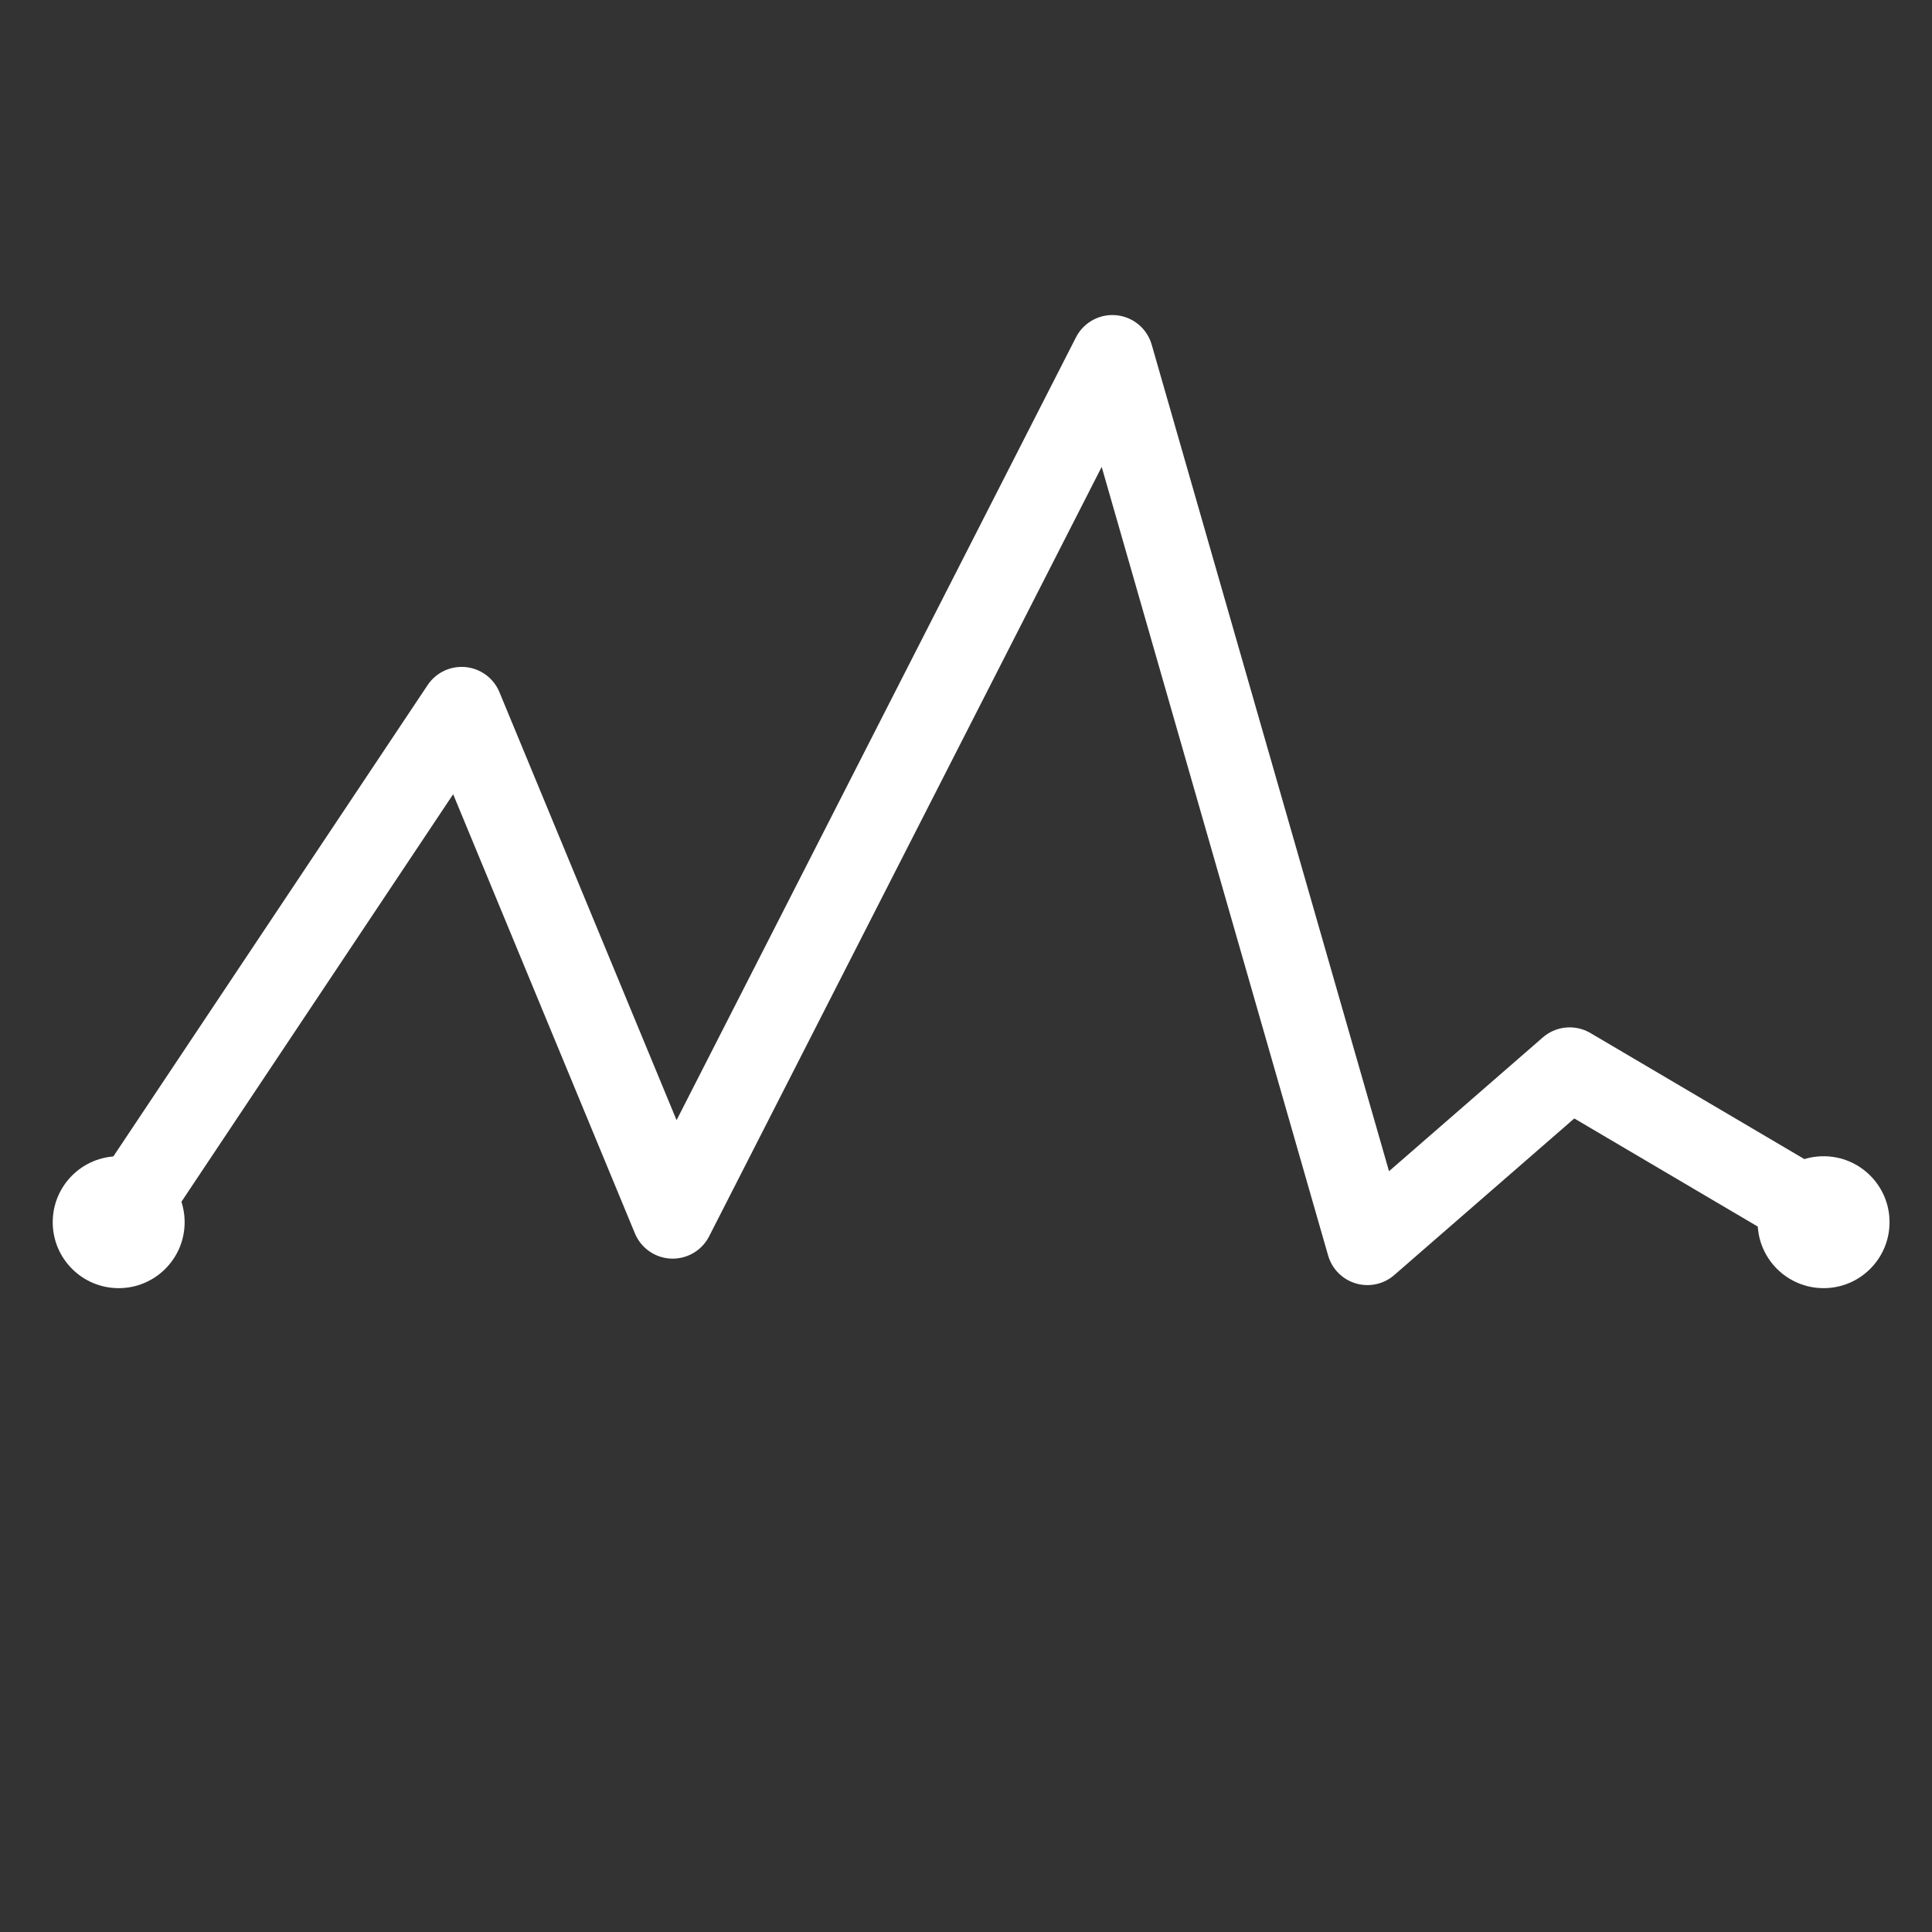 <?xml version="1.0" encoding="utf-8"?>
<!-- Generator: Adobe Illustrator 16.0.0, SVG Export Plug-In . SVG Version: 6.00 Build 0)  -->
<!DOCTYPE svg PUBLIC "-//W3C//DTD SVG 1.1//EN" "http://www.w3.org/Graphics/SVG/1.1/DTD/svg11.dtd">
<svg version="1.1" xmlns="http://www.w3.org/2000/svg" xmlns:xlink="http://www.w3.org/1999/xlink" x="0px" y="0px"
	 width="136.062px" height="136.063px" viewBox="0 0 136.062 136.063" enable-background="new 0 0 136.062 136.063"
	 xml:space="preserve">
<rect x="0" y="0" width="136.062" height="136.063" fill="#333333" stroke="none"/>
<g id="Layer_2" display="none">
	<rect display="inline" fill="#636363" width="136.062" height="136.063"/>
</g>
<g id="Layer_1">
	<g>
		<circle fill="#FFFFFF" cx="8.358" cy="86.074" r="4.645"/>
		<circle fill="#FFFFFF" cx="128.427" cy="86.074" r="4.645"/>
		
			<polyline fill="none" stroke="#FFFFFF" stroke-width="5.76" stroke-linecap="round" stroke-linejoin="round" stroke-miterlimit="10" points="
			8.356,86.074 32.511,49.846 47.375,85.76 78.34,25.067 96.301,87.623 110.545,75.233 129.201,86.227 		"/>
	</g>
</g>
</svg>

